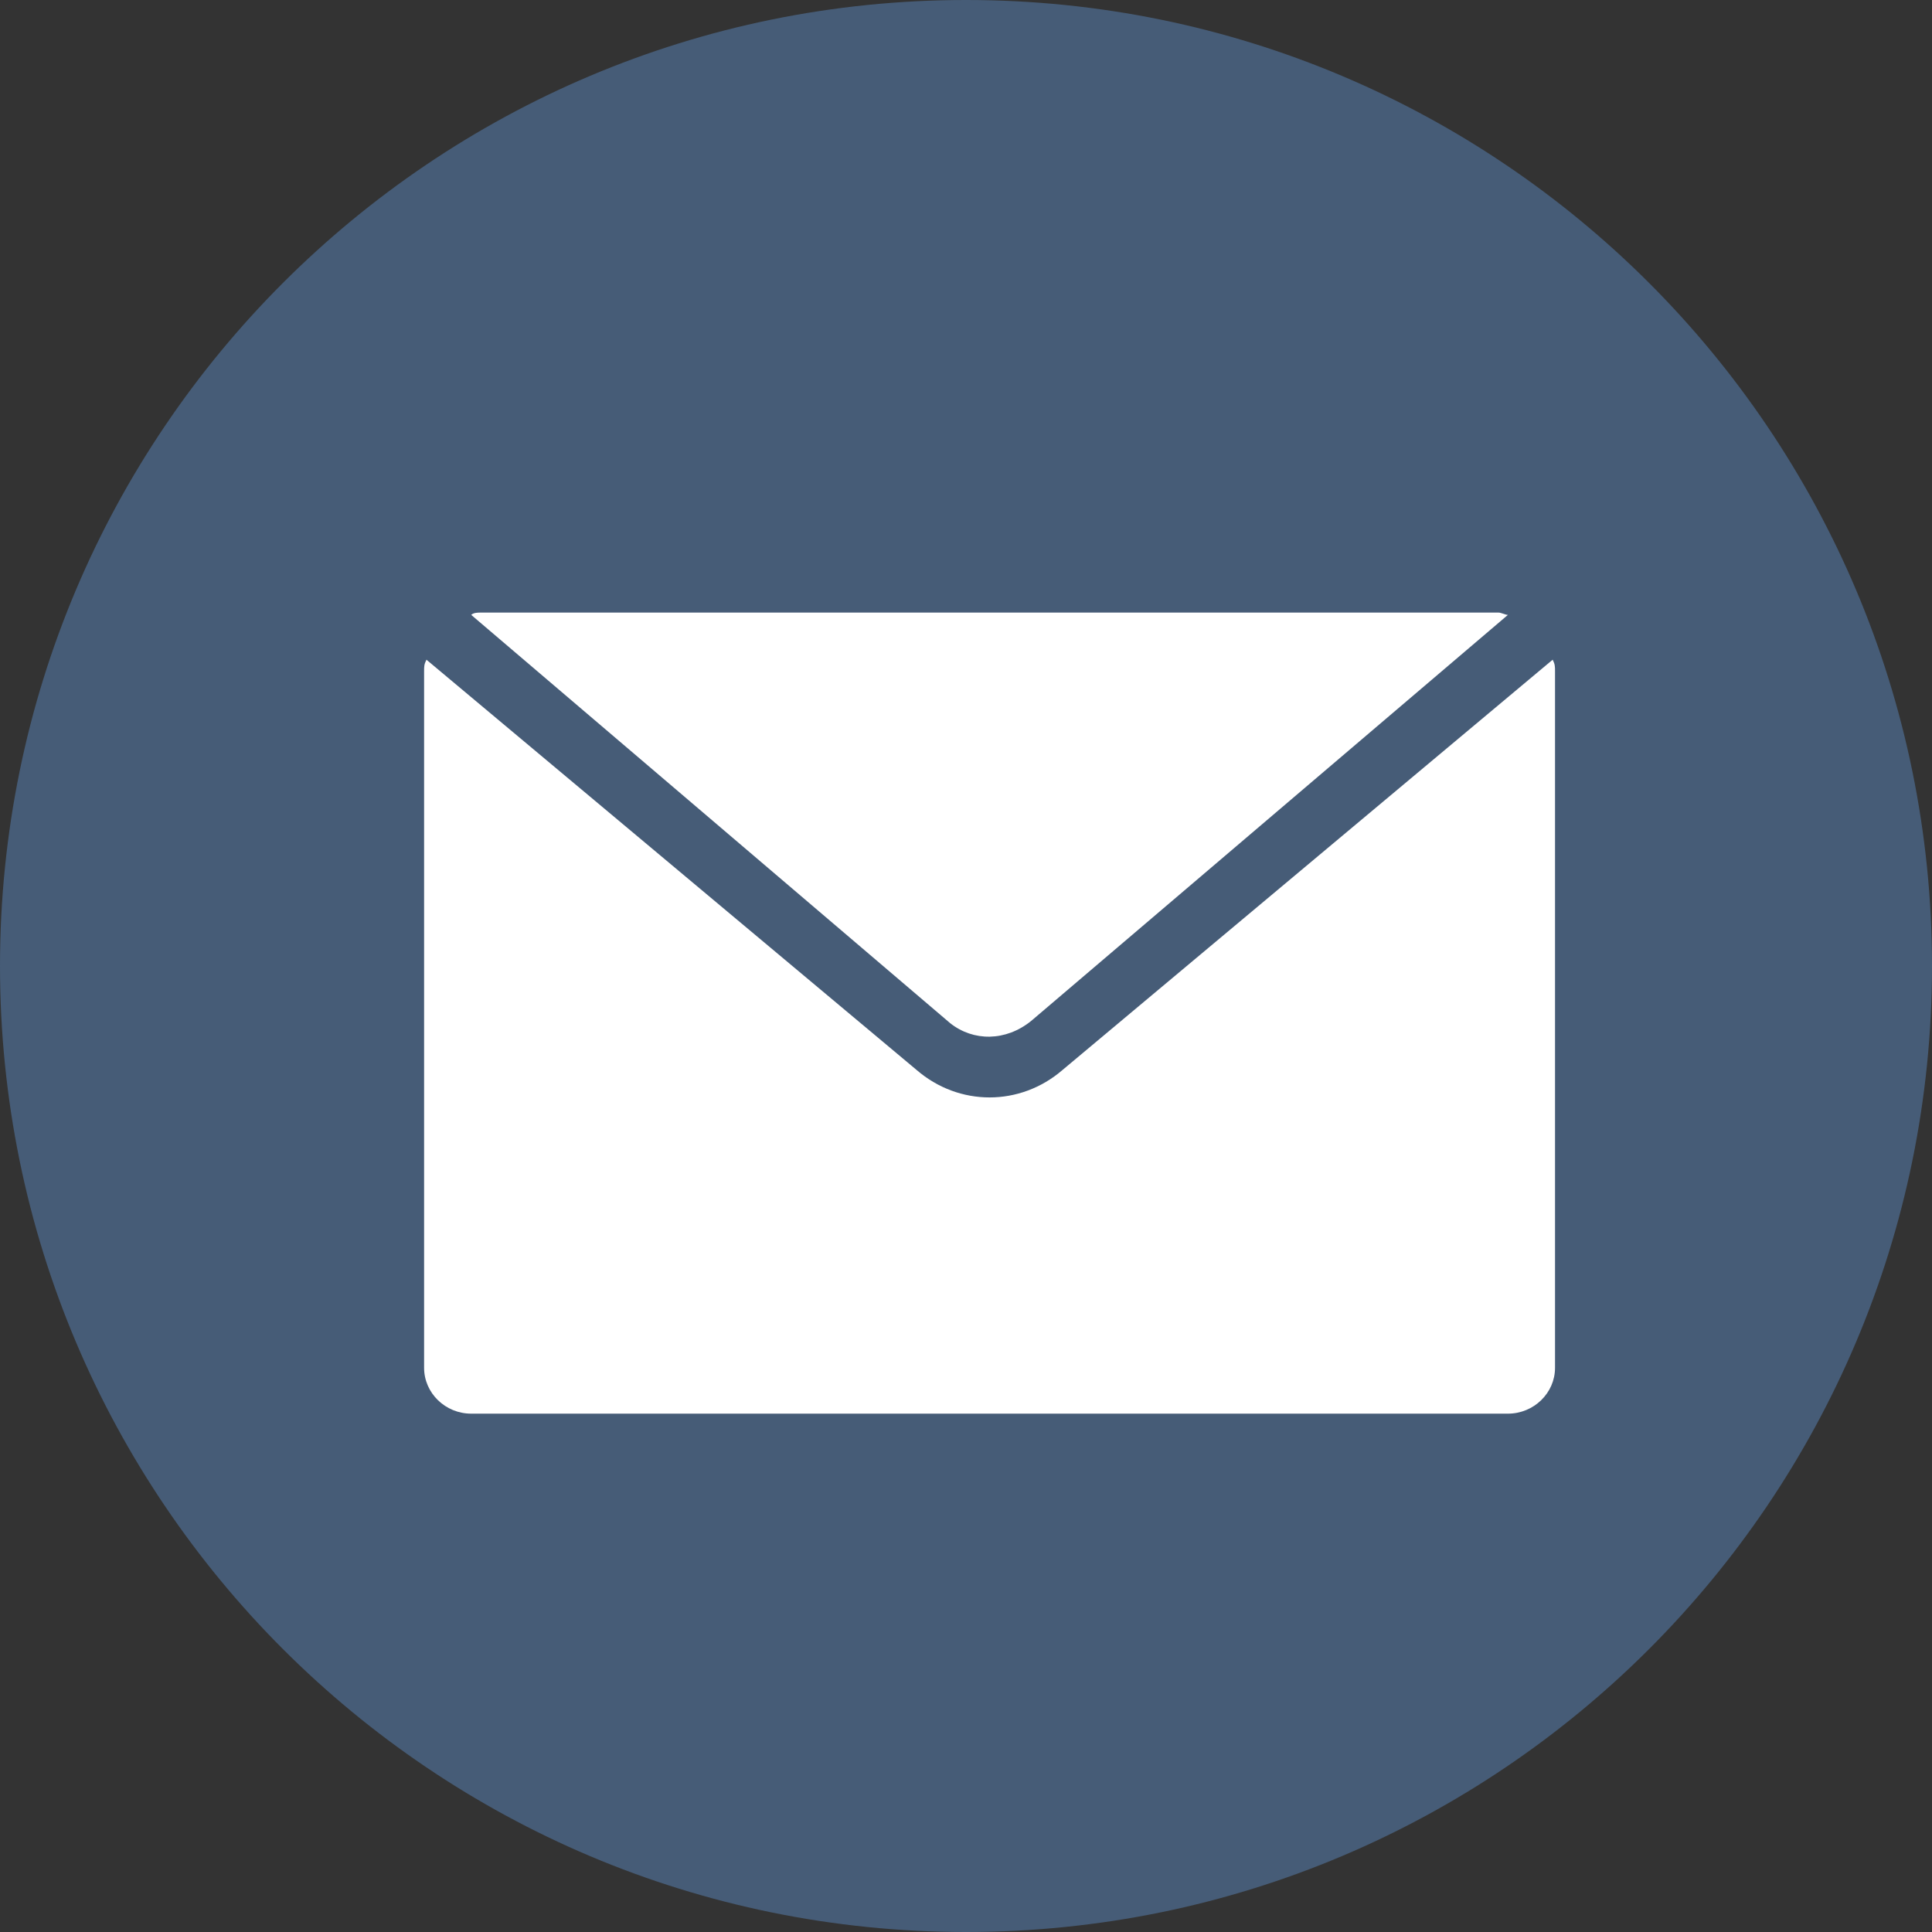 <svg width="41" height="41" viewBox="0 0 41 41" fill="none" xmlns="http://www.w3.org/2000/svg">
<rect x="0" y="0" width="41" height="41" fill="#333333" stroke="none"/>
<path fill-rule="evenodd" clip-rule="evenodd" d="M20.5 41C31.822 41 41 31.822 41 20.5C41 9.178 31.822 0 20.5 0C9.178 0 0 9.178 0 20.5C0 31.822 9.178 41 20.5 41Z" fill="#465C77"/>
<path d="M21.884 21.665L32 13.049C31.951 13.049 31.853 13 31.804 13H10.196C10.147 13 10.049 13 10 13.049L20.165 21.714C20.656 22.103 21.344 22.103 21.884 21.665Z" fill="white"/>
<path d="M32.95 14L22.55 22.705C22.1 23.094 21.55 23.289 21 23.289C20.45 23.289 19.9 23.094 19.45 22.705L9.05 14C9 14.097 9 14.146 9 14.243V29.027C9 29.562 9.45 30 10 30H32C32.55 30 33 29.562 33 29.027V14.243C33 14.146 33 14.097 32.95 14Z" fill="white"/>
</svg>
